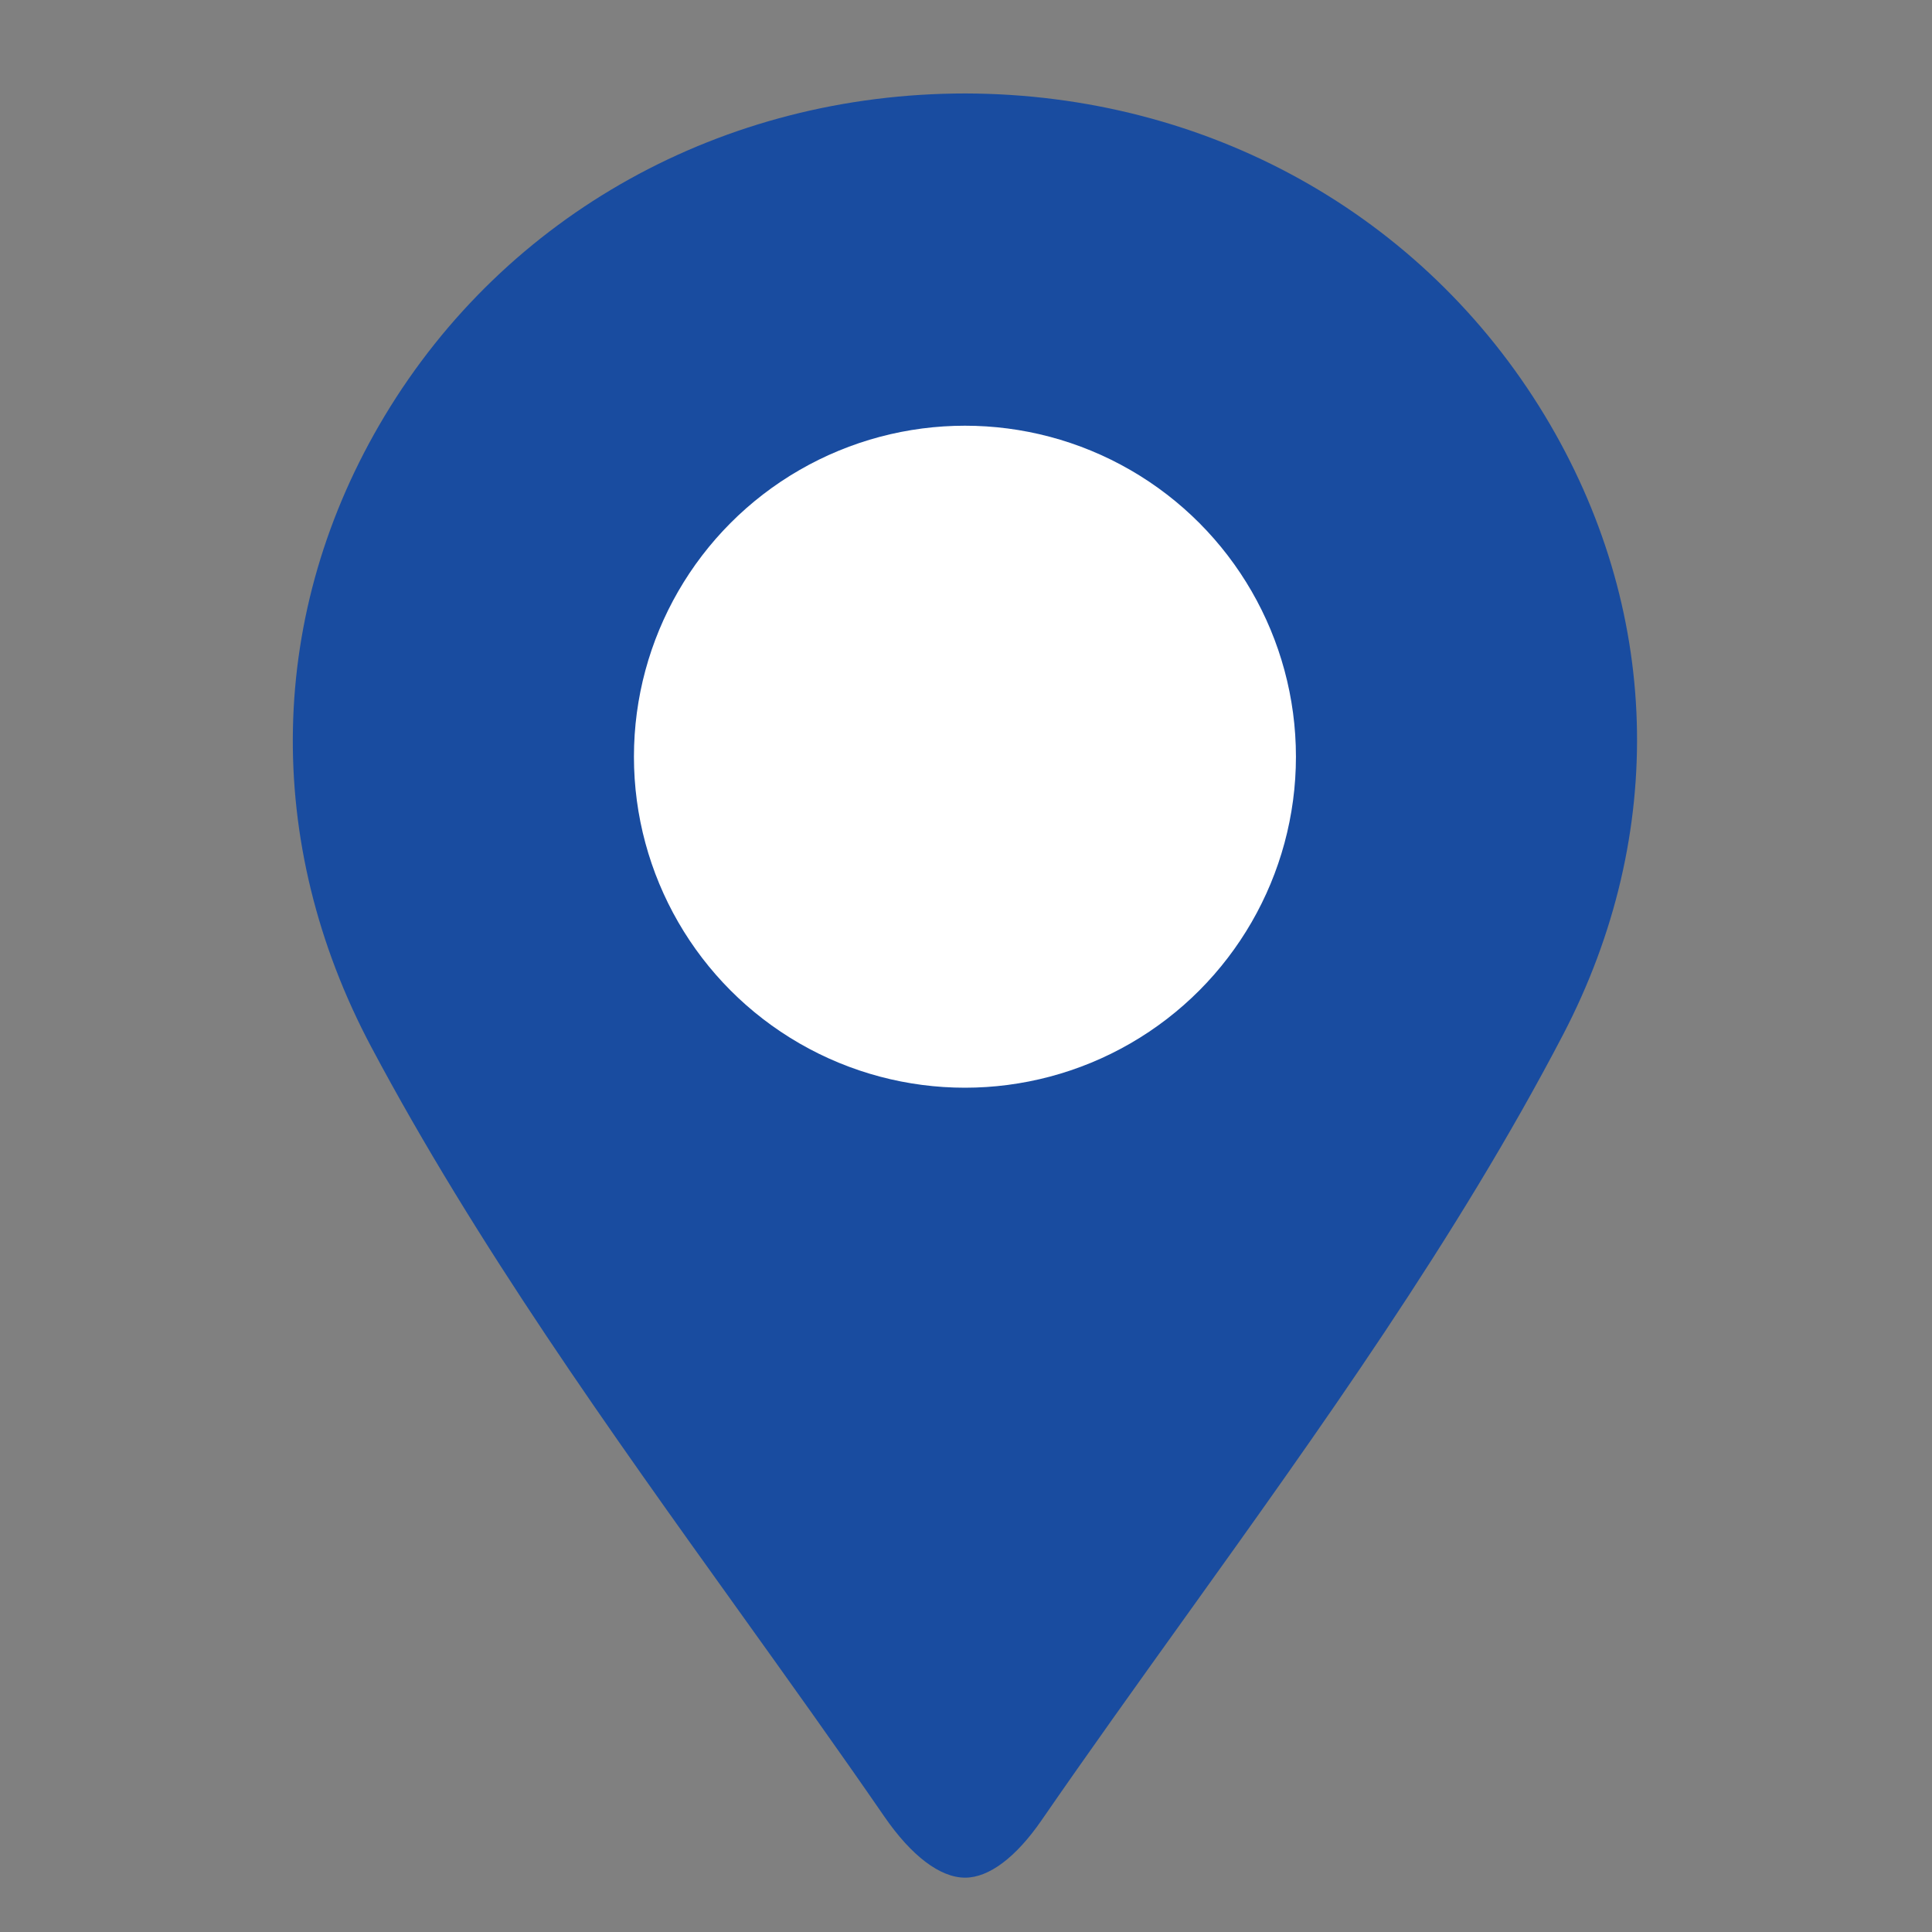 <?xml version="1.0" encoding="utf-8"?>
<!-- Generator: Adobe Illustrator 16.0.0, SVG Export Plug-In . SVG Version: 6.00 Build 0)  -->
<!DOCTYPE svg PUBLIC "-//W3C//DTD SVG 1.1//EN" "http://www.w3.org/Graphics/SVG/1.1/DTD/svg11.dtd">
<svg version="1.1" id="Calque_1" xmlns="http://www.w3.org/2000/svg" xmlns:xlink="http://www.w3.org/1999/xlink" x="0px" y="0px"
	 width="40px" height="40px" viewBox="0 0 40 40" enable-background="new 0 0 40 40" xml:space="preserve">
<rect x="0" y="0" width="40" height="40" fill="#808080" stroke="none"/>
<g>
	<g>
		<path fill="#194CA0" d="M19.982,38.875c-0.517,0-1.11-0.449-1.67-1.261c-0.984-1.428-1.996-2.84-3.007-4.252
			c-2.681-3.74-5.452-7.612-7.616-11.681c-2.261-4.251-2.161-9.017,0.275-13.07c2.513-4.18,7.007-6.676,12.027-6.676
			c5.003,0.012,9.47,2.502,11.988,6.662c2.411,3.988,2.551,8.663,0.383,12.824c-2.193,4.204-5.049,8.19-7.813,12.048
			c-1.006,1.404-2.013,2.809-2.99,4.225C21.032,38.456,20.475,38.875,19.982,38.875z"/>
	</g>
</g>
<circle fill="#FFFFFF" cx="19.978" cy="15.667" r="6.853"/>
</svg>

